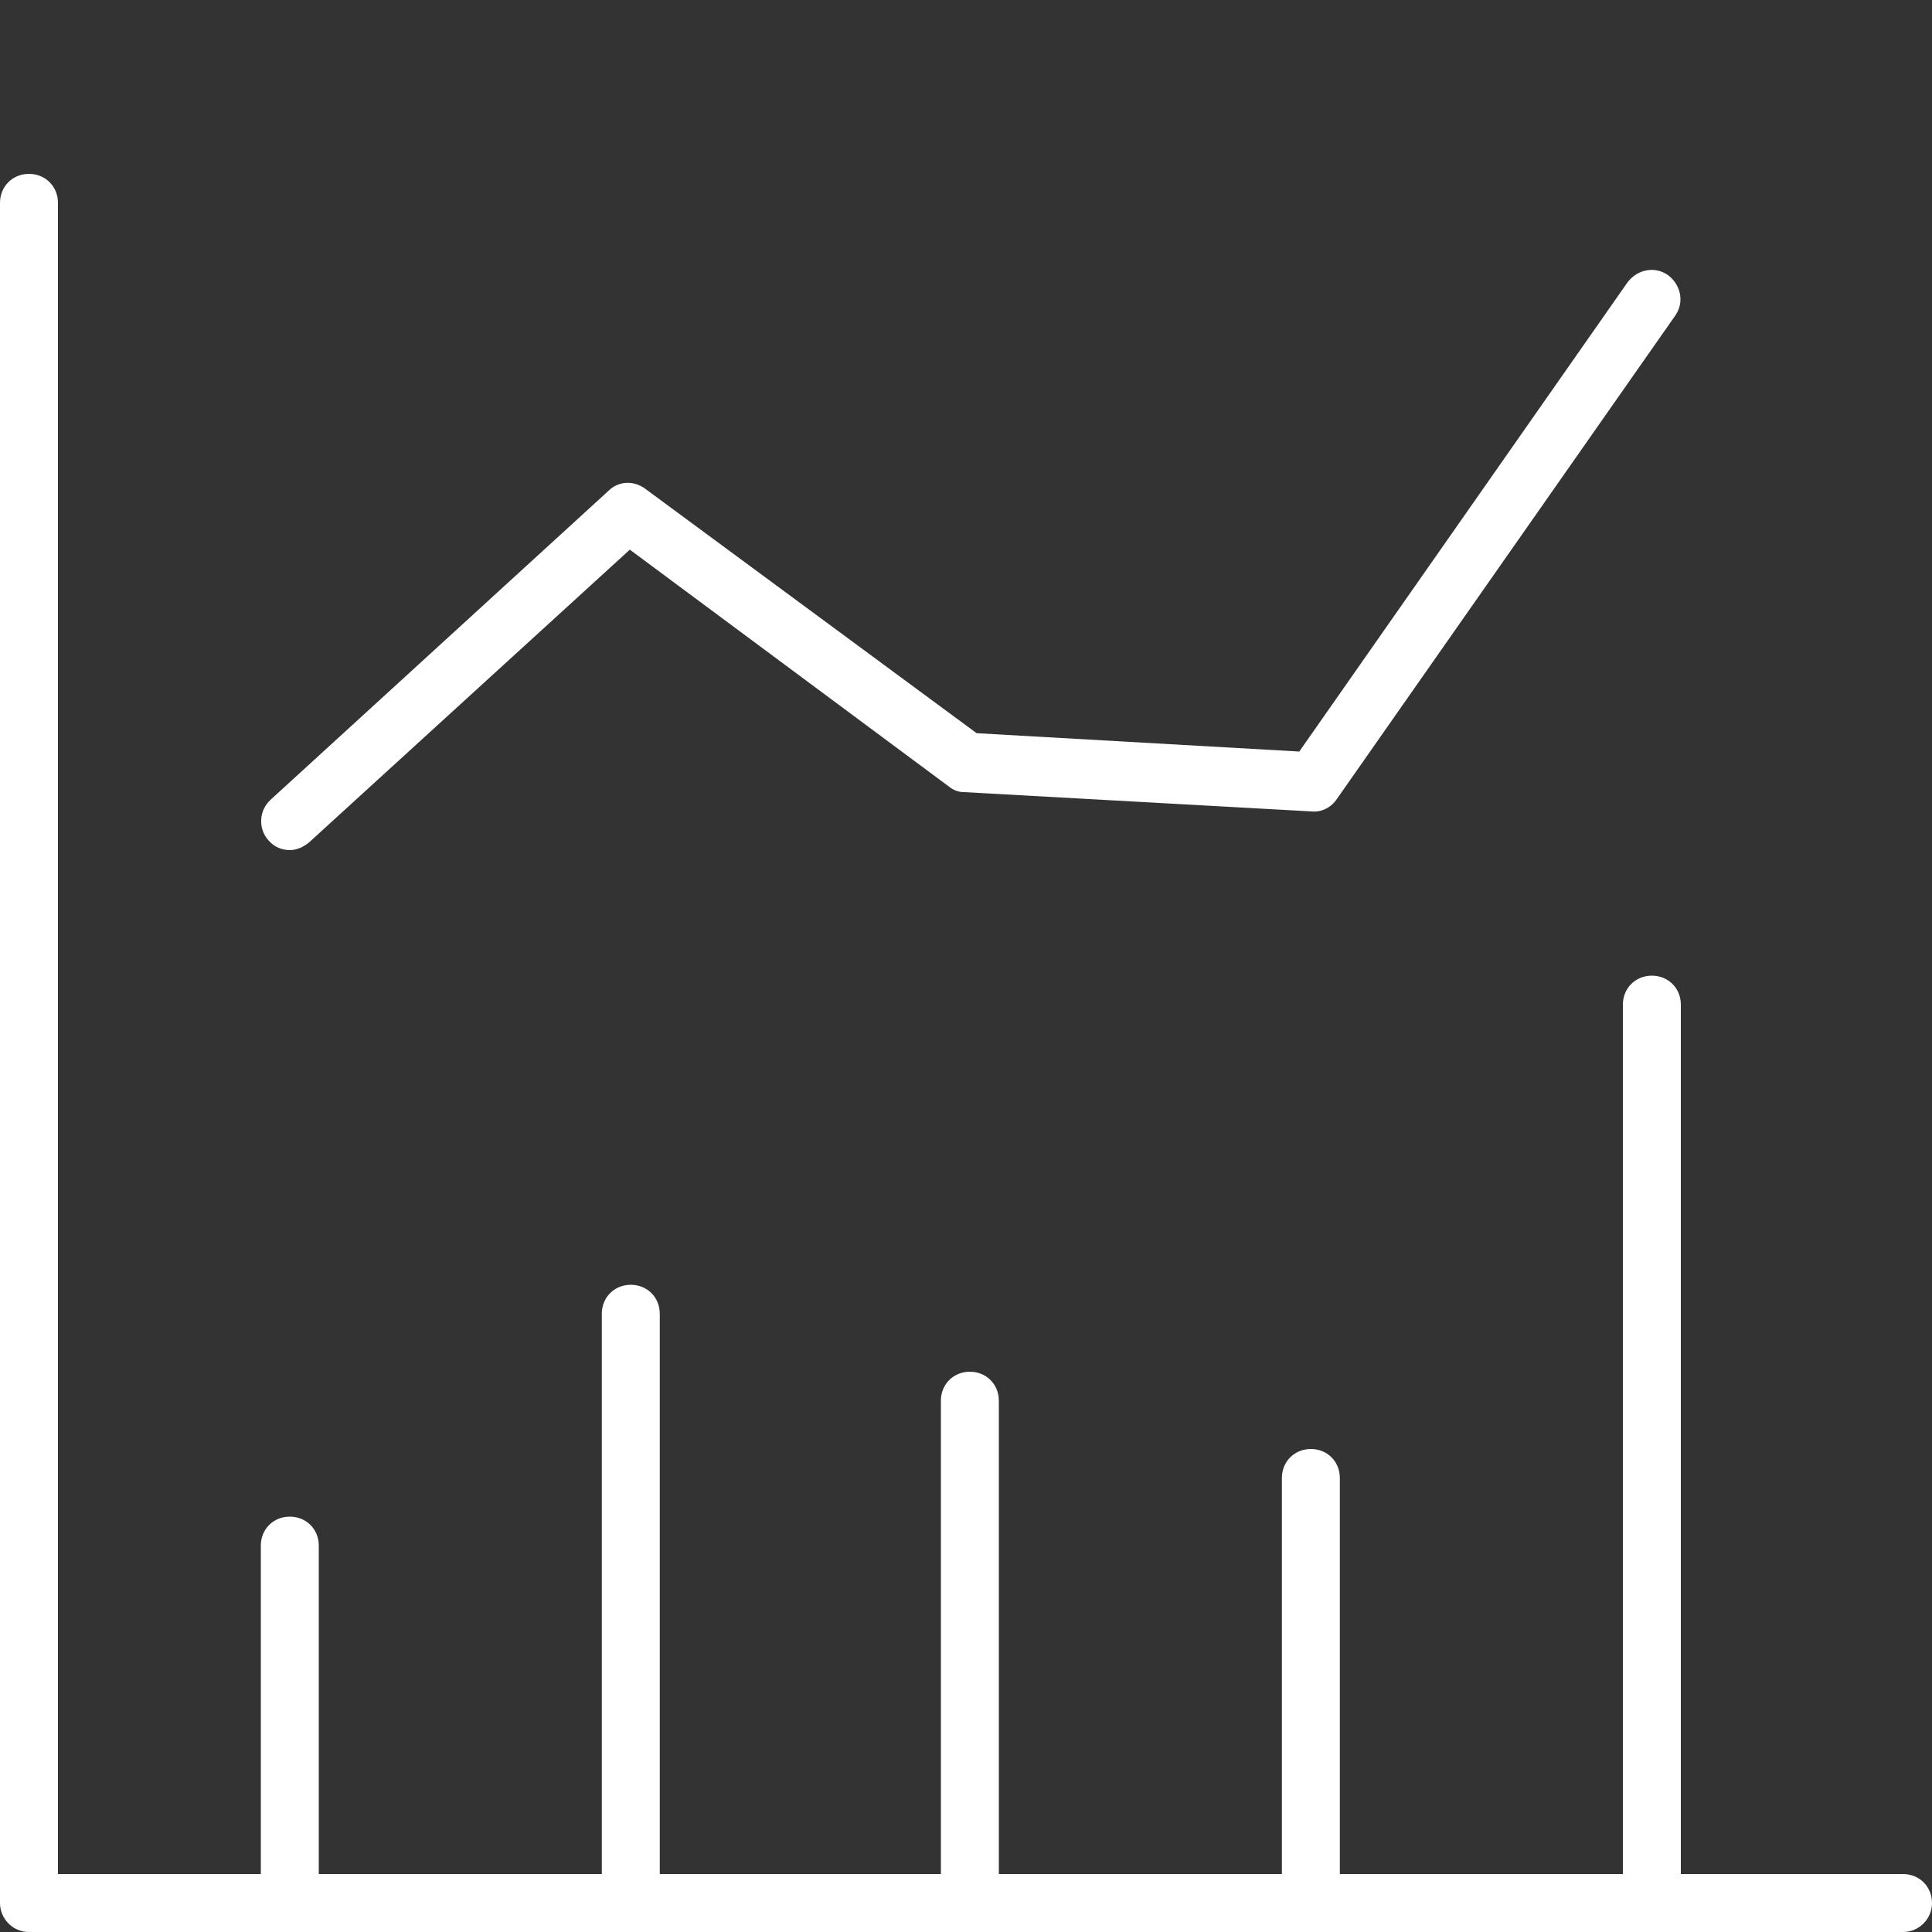 <?xml version="1.0" standalone="no"?><!DOCTYPE svg PUBLIC "-//W3C//DTD SVG 1.1//EN" "http://www.w3.org/Graphics/SVG/1.1/DTD/svg11.dtd"><svg t="1715566710369" class="icon" viewBox="0 0 1024 1024" version="1.1" xmlns="http://www.w3.org/2000/svg" p-id="3468" xmlns:xlink="http://www.w3.org/1999/xlink" width="256" height="256"><rect x="0" y="0" width="1024" height="1024" fill="#333333" stroke="none"/><path d="M1008.64 993.28h-117.76v-460.8c0-8.704-6.656-15.36-15.36-15.36s-15.36 6.656-15.36 15.36v460.8h-150.016v-209.92c0-8.704-6.656-15.36-15.36-15.36s-15.36 6.656-15.36 15.36v209.92h-150.016v-250.88c0-8.704-6.656-15.36-15.36-15.36s-15.36 6.656-15.36 15.36v250.88H349.696v-296.96c0-8.704-6.656-15.36-15.36-15.36s-15.36 6.656-15.36 15.36v296.96H168.96v-174.08c0-8.704-6.656-15.36-15.36-15.36s-15.36 6.656-15.36 15.36v174.08H30.72V107.52c0-8.704-6.656-15.36-15.36-15.36s-15.36 6.656-15.36 15.36v901.12c0 8.192 6.656 15.36 15.36 15.36h993.28c8.704 0 15.36-7.168 15.36-15.36 0-8.704-6.656-15.36-15.36-15.36z" p-id="3469" fill="#ffffff"></path><path d="M153.6 450.56c3.584 0 7.168-1.536 10.24-4.096l169.984-155.136 168.96 125.44c2.56 2.048 5.12 3.072 8.192 3.072l184.32 10.24c5.12 0.512 10.24-2.048 13.312-6.656l179.2-256c5.12-7.168 3.072-16.384-3.584-21.504-7.168-5.12-16.384-3.072-21.504 3.584l-174.08 248.832-171.008-9.728-175.616-129.536c-6.144-4.608-14.336-4.096-19.456 1.024l-179.2 163.84c-6.144 5.632-6.656 15.36-1.024 21.504 3.072 3.584 7.168 5.12 11.264 5.12z" p-id="3470" fill="#ffffff"></path></svg>